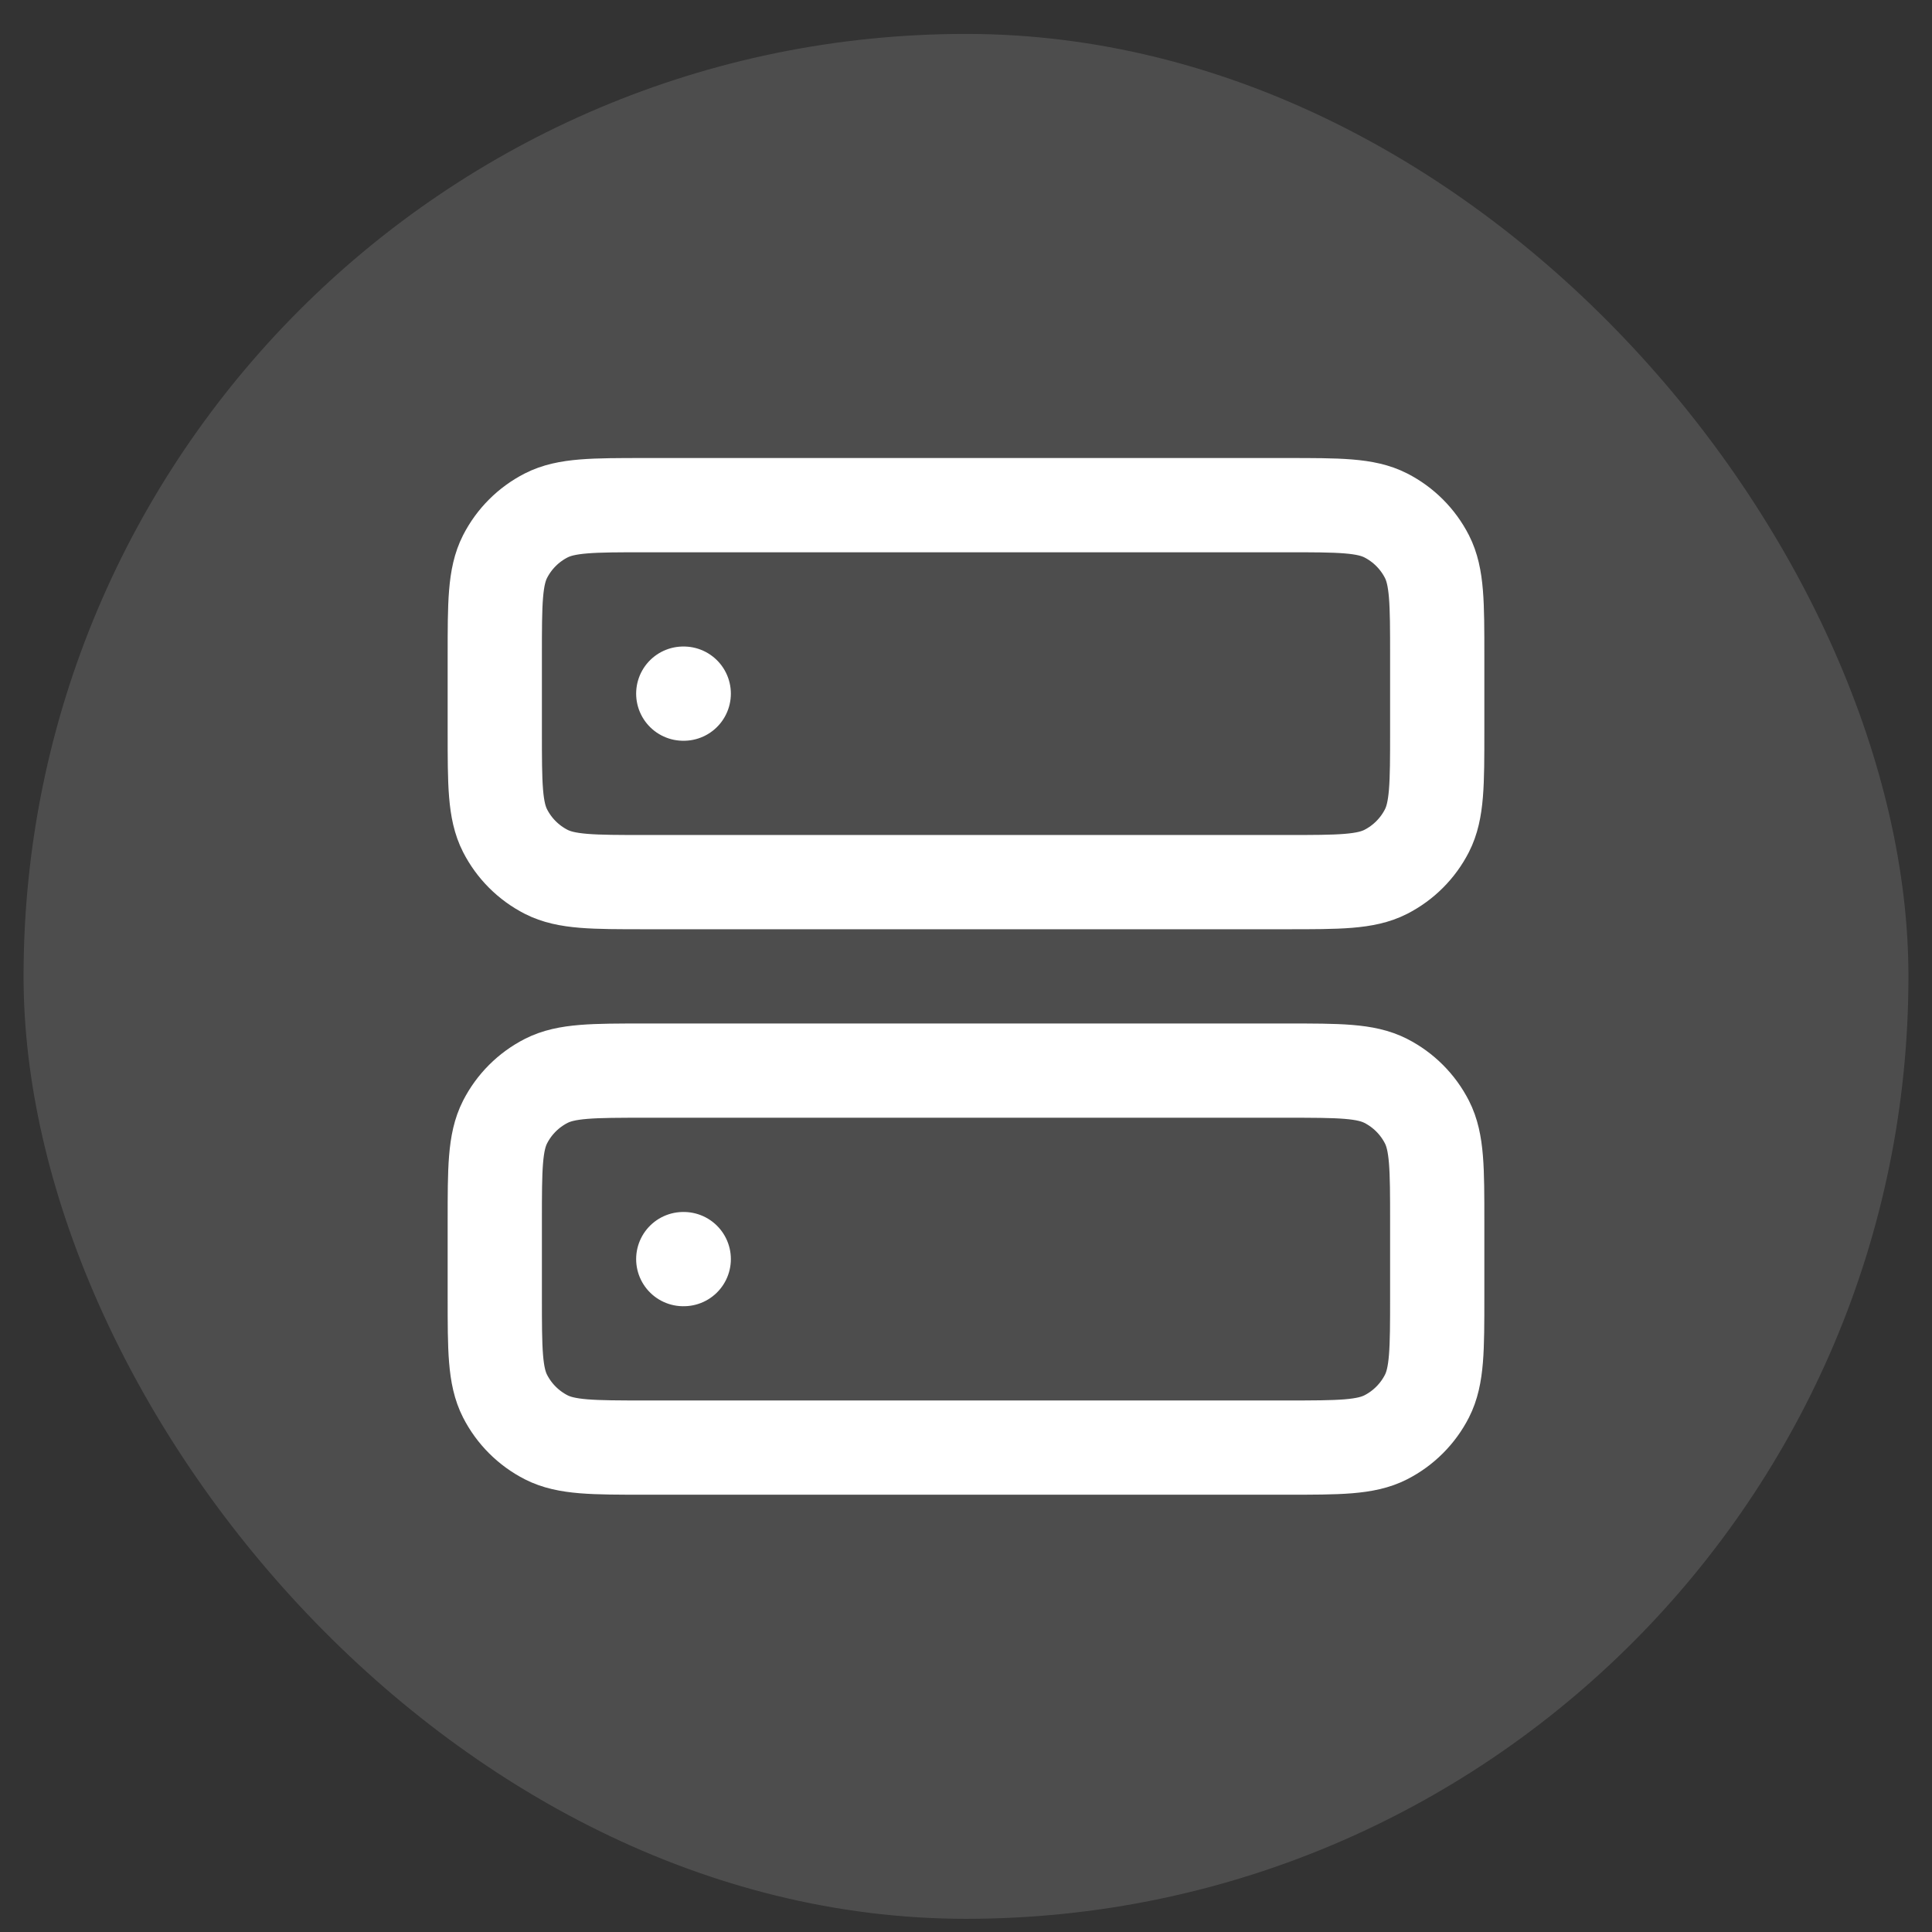 <svg width="41" height="41" viewBox="0 0 41 41" fill="none" xmlns="http://www.w3.org/2000/svg">
    <rect x="0" y="0" width="41" height="41" fill="#333333" stroke="none"/>
    <rect x="0.5" y="0.72" width="40" height="40" rx="20" fill="white" fill-opacity="0.13" />
    <path
        d="M14.5 14.72H14.51M14.5 26.72H14.51M13.7 18.72H27.3C28.42 18.72 28.98 18.72 29.408 18.502C29.784 18.31 30.09 18.004 30.282 17.628C30.5 17.2 30.5 16.64 30.5 15.52V13.92C30.5 12.8 30.5 12.24 30.282 11.812C30.09 11.436 29.784 11.13 29.408 10.938C28.98 10.72 28.42 10.72 27.3 10.72H13.7C12.58 10.72 12.02 10.72 11.592 10.938C11.216 11.13 10.91 11.436 10.718 11.812C10.5 12.24 10.5 12.8 10.5 13.92V15.52C10.5 16.64 10.5 17.2 10.718 17.628C10.91 18.004 11.216 18.31 11.592 18.502C12.02 18.72 12.58 18.72 13.7 18.72ZM13.7 30.72H27.3C28.42 30.72 28.98 30.72 29.408 30.502C29.784 30.31 30.09 30.004 30.282 29.628C30.5 29.2 30.5 28.64 30.5 27.52V25.92C30.5 24.8 30.5 24.24 30.282 23.812C30.09 23.436 29.784 23.13 29.408 22.938C28.98 22.72 28.42 22.72 27.3 22.72H13.7C12.58 22.72 12.02 22.72 11.592 22.938C11.216 23.13 10.91 23.436 10.718 23.812C10.5 24.24 10.5 24.8 10.5 25.92V27.52C10.5 28.64 10.5 29.2 10.718 29.628C10.91 30.004 11.216 30.31 11.592 30.502C12.02 30.72 12.58 30.72 13.7 30.72Z"
        stroke="white" stroke-width="2" stroke-linecap="round" stroke-linejoin="round" />
</svg>
    